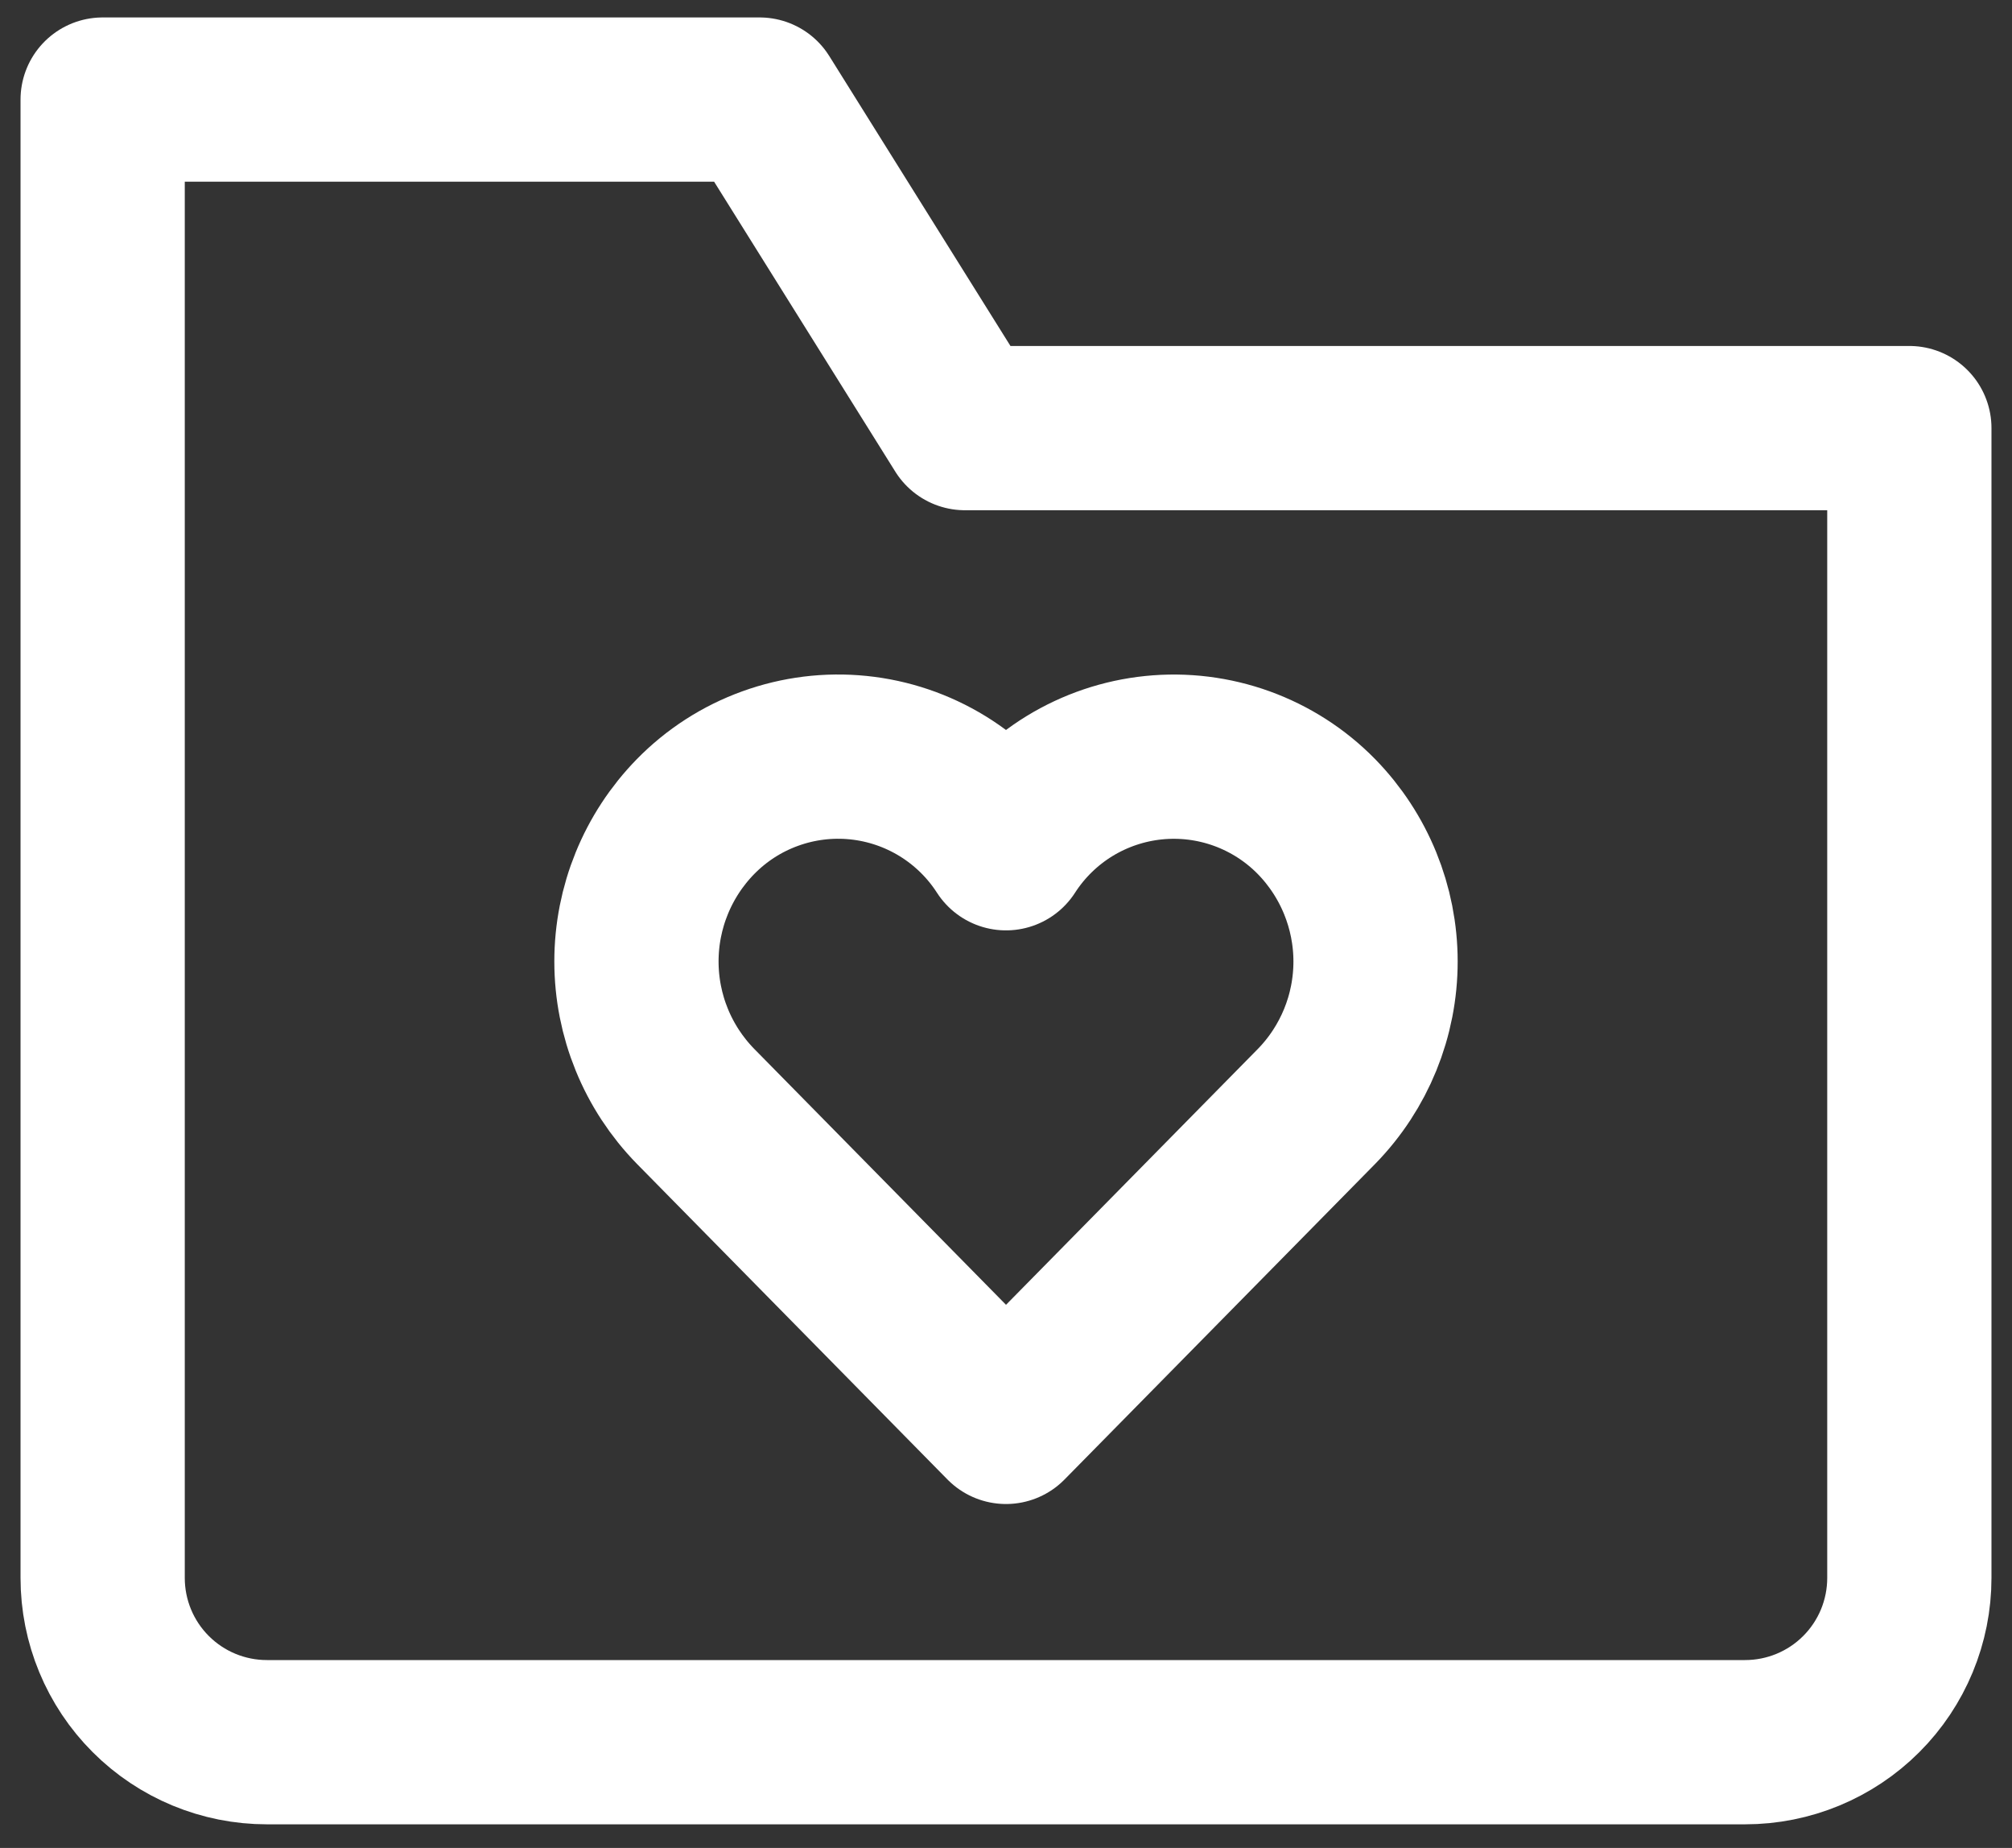 <svg width="49" height="45" viewBox="0 0 49 45" fill="none" xmlns="http://www.w3.org/2000/svg">
<rect x="0" y="0" width="49" height="45" fill="#333333" stroke="none"/>
<path d="M32.062 19.886C31.551 19.364 30.929 18.965 30.242 18.716C29.556 18.468 28.822 18.377 28.095 18.451C27.369 18.525 26.668 18.762 26.046 19.143C25.424 19.525 24.895 20.042 24.5 20.656C24.105 20.042 23.576 19.525 22.954 19.143C22.331 18.761 21.631 18.524 20.904 18.45C20.178 18.376 19.444 18.467 18.757 18.716C18.07 18.964 17.449 19.364 16.938 19.886C16.016 20.829 15.5 22.095 15.5 23.413C15.5 24.732 16.016 25.997 16.938 26.94L24.5 34.625L32.064 26.941C32.985 25.998 33.5 24.732 33.5 23.413C33.499 22.095 32.983 20.829 32.062 19.886V19.886Z" stroke="white" stroke-width="4" stroke-miterlimit="10" stroke-linecap="round" stroke-linejoin="round"/>
<path d="M42.5 42.425H6.5C5.439 42.425 4.422 42.004 3.672 41.254C2.921 40.504 2.5 39.486 2.5 38.425V2.425H18.5L23.5 10.425H46.5V38.425C46.5 39.486 46.079 40.504 45.328 41.254C44.578 42.004 43.561 42.425 42.5 42.425Z" stroke="white" stroke-width="4" stroke-miterlimit="10" stroke-linecap="round" stroke-linejoin="round"/>
</svg>
